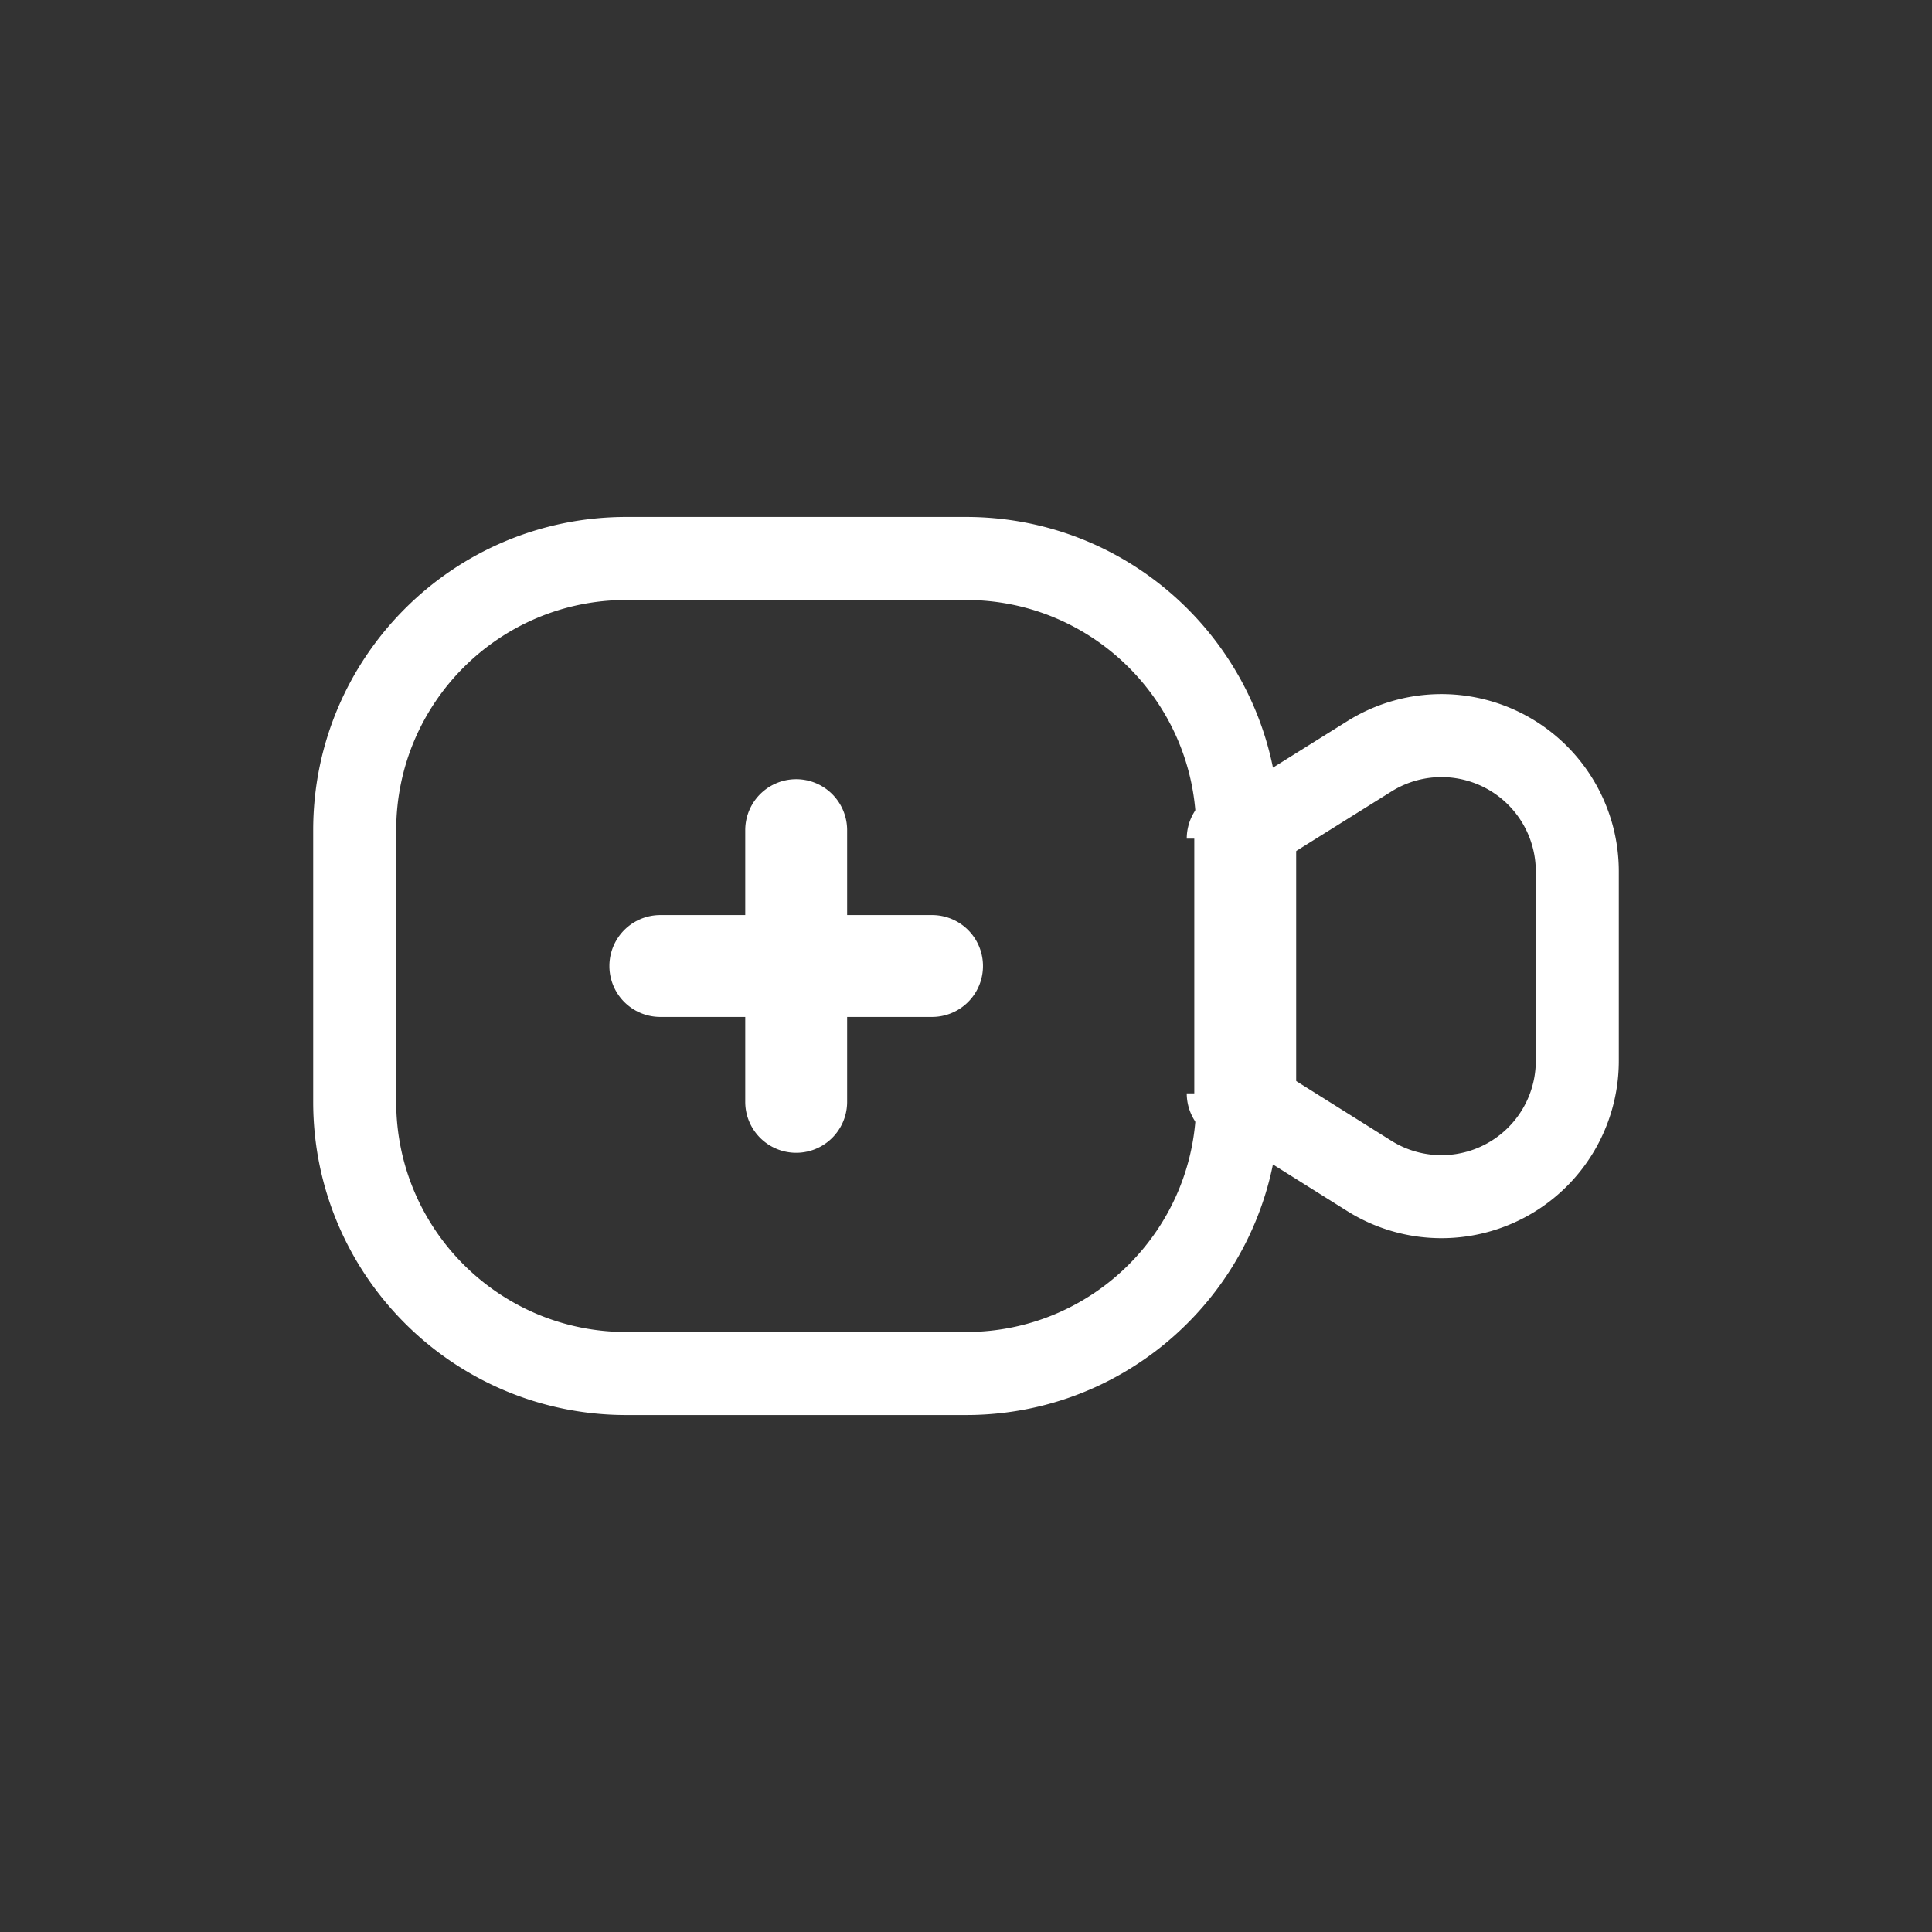 <svg xmlns="http://www.w3.org/2000/svg" width="256" height="256"><rect width="100%" height="100%" fill="#333333" stroke="none"/><g fill="#FFF" fill-rule="nonzero"><path d="M128 68.5c19.94 0 36.596 14.063 40.59 32.813l.081.404 9.874-6.173a23.5 23.5 0 0 1 23.452-.84l.395.214a23.5 23.5 0 0 1 12.108 20.554v25.045a23.498 23.498 0 0 1-35.963 19.97l-9.869-6.191-.079.391c-3.947 18.534-20.268 32.49-39.903 32.807l-.686.006H83c-22.92 0-41.5-18.58-41.5-41.5v-36c0-22.92 18.58-41.5 41.5-41.5h45Zm0 11H83c-16.845 0-30.5 13.655-30.5 30.5v36c0 16.844 13.655 30.5 30.5 30.5h45c16.844 0 30.5-13.656 30.5-30.5v-1.125c0-4.324 4.76-6.957 8.423-4.66l17.452 10.95a12.5 12.5 0 0 0 19.125-10.637v-25.056a12.5 12.5 0 0 0-19.124-10.6l-17.46 10.916c-3.663 2.29-8.416-.343-8.416-4.663V110c0-16.845-13.656-30.5-30.5-30.5Z"/><path d="M170.75 111.125a6.75 6.75 0 0 0-13.5 0h13.5Zm-13.5 33.75a6.75 6.75 0 0 0 13.5 0h-13.5Zm-45-34.875a6.75 6.75 0 0 0-13.5 0h13.5Zm-13.5 18a6.75 6.75 0 0 0 13.5 0h-13.5Zm13.5 0a6.75 6.75 0 0 0-13.5 0h13.5Zm-13.5 18a6.75 6.75 0 0 0 13.5 0h-13.5Zm6.75-11.25a6.75 6.75 0 0 0 0-13.5v13.5Zm-18-13.5a6.75 6.75 0 0 0 0 13.5v-13.5Zm18 0a6.75 6.75 0 0 0 0 13.5v-13.5Zm18 13.5a6.75 6.75 0 0 0 0-13.5v13.5Zm34.75-23.625v33.75h13.5v-33.75h-13.5ZM98.75 110v18h13.5v-18h-13.5Zm0 18v18h13.5v-18h-13.5Zm6.75-6.75h-18v13.5h18v-13.5Zm0 13.5h18v-13.5h-18v13.5Z"/></g></svg>